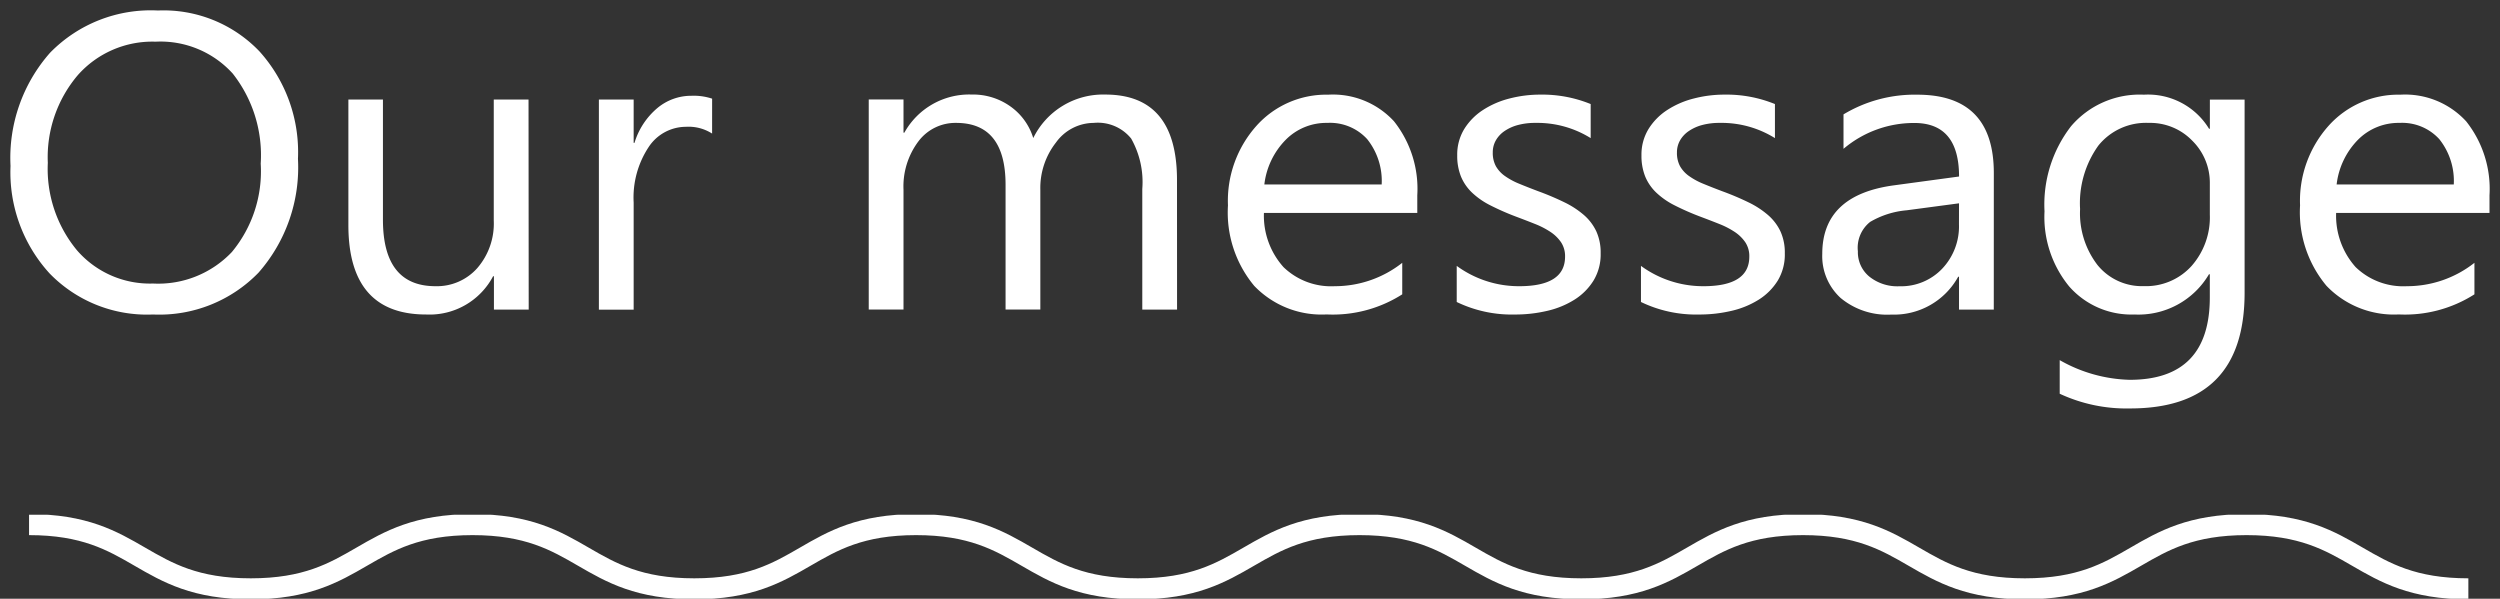 <svg xmlns="http://www.w3.org/2000/svg" xmlns:xlink="http://www.w3.org/1999/xlink" width="119" height="28.5" viewBox="0 0 119 28.5"><rect x="0" y="0" width="119" height="28.5" fill="#333333" stroke="none"/><defs><clipPath id="a"><rect width="116.111" height="4" fill="none" stroke="#fff" stroke-width="1"/></clipPath></defs><g transform="translate(518.383 -1663.55)"><path d="M-53.1-.48a6.459,6.459,0,0,1-4.93-1.963,7.138,7.138,0,0,1-1.852-5.107A7.558,7.558,0,0,1-58-12.939a6.7,6.7,0,0,1,5.137-2.011A6.312,6.312,0,0,1-48.029-13,7.162,7.162,0,0,1-46.2-7.891a7.582,7.582,0,0,1-1.877,5.419A6.579,6.579,0,0,1-53.1-.48Zm.121-12.986a4.736,4.736,0,0,0-3.7,1.592A6.034,6.034,0,0,0-58.107-7.7a6.074,6.074,0,0,0,1.388,4.164A4.592,4.592,0,0,0-53.1-1.954a4.83,4.83,0,0,0,3.754-1.5,6.015,6.015,0,0,0,1.373-4.208,6.28,6.28,0,0,0-1.332-4.286A4.64,4.64,0,0,0-52.98-13.466ZM-35.217-.714h-1.655V-2.3h-.04A3.418,3.418,0,0,1-40.1-.48Q-43.8-.48-43.8-4.737v-5.976h1.645v5.722q0,3.164,2.5,3.164a2.57,2.57,0,0,0,1.993-.864,3.239,3.239,0,0,0,.782-2.26v-5.761h1.655Zm8.73-8.378a2.074,2.074,0,0,0-1.251-.322,2.129,2.129,0,0,0-1.771.967,4.36,4.36,0,0,0-.712,2.636v5.1h-1.655v-10h1.655v2.06h.04A3.481,3.481,0,0,1-29.1-10.3a2.511,2.511,0,0,1,1.625-.591,2.785,2.785,0,0,1,.989.137ZM-4.355-.714H-6.01V-6.455a4.217,4.217,0,0,0-.53-2.4A2.038,2.038,0,0,0-8.321-9.6a2.228,2.228,0,0,0-1.8.937,3.508,3.508,0,0,0-.742,2.246v5.7h-1.655V-6.651q0-2.949-2.352-2.949a2.2,2.2,0,0,0-1.8.884,3.57,3.57,0,0,0-.706,2.3v5.7h-1.655v-10h1.655v1.582h.04a3.532,3.532,0,0,1,3.209-1.816,3.061,3.061,0,0,1,1.847.571,2.875,2.875,0,0,1,1.08,1.5,3.7,3.7,0,0,1,3.431-2.07q3.411,0,3.411,4.072ZM7.08-5.313h-7.3A3.667,3.667,0,0,0,.712-2.735a3.259,3.259,0,0,0,2.442.908A5.184,5.184,0,0,0,6.364-2.94v1.5a6.147,6.147,0,0,1-3.6.957A4.441,4.441,0,0,1-.681-1.842,5.457,5.457,0,0,1-1.932-5.674a5.36,5.36,0,0,1,1.368-3.8,4.451,4.451,0,0,1,3.4-1.469A3.948,3.948,0,0,1,5.97-9.678,5.177,5.177,0,0,1,7.08-6.153ZM5.385-6.67a3.188,3.188,0,0,0-.691-2.158A2.393,2.393,0,0,0,2.8-9.6a2.718,2.718,0,0,0-1.988.81A3.627,3.627,0,0,0-.2-6.67ZM8.957-1.075V-2.794a5.007,5.007,0,0,0,2.977.967q2.18,0,2.18-1.406a1.19,1.19,0,0,0-.187-.679,1.83,1.83,0,0,0-.5-.493,3.929,3.929,0,0,0-.747-.386q-.429-.171-.923-.356a12.089,12.089,0,0,1-1.206-.532,3.642,3.642,0,0,1-.868-.605,2.248,2.248,0,0,1-.525-.766,2.633,2.633,0,0,1-.177-1.006A2.329,2.329,0,0,1,9.31-9.3a2.9,2.9,0,0,1,.888-.908,4.21,4.21,0,0,1,1.267-.552,5.8,5.8,0,0,1,1.468-.186,6.1,6.1,0,0,1,2.4.449v1.621A4.8,4.8,0,0,0,12.712-9.6a3.164,3.164,0,0,0-.838.1,2.083,2.083,0,0,0-.641.288,1.347,1.347,0,0,0-.414.444,1.14,1.14,0,0,0-.146.571,1.333,1.333,0,0,0,.146.654,1.456,1.456,0,0,0,.429.469,3.311,3.311,0,0,0,.686.371q.4.166.918.361a13.007,13.007,0,0,1,1.231.522,4.234,4.234,0,0,1,.928.605,2.372,2.372,0,0,1,.59.776,2.433,2.433,0,0,1,.207,1.045A2.4,2.4,0,0,1,15.472-2.1a2.847,2.847,0,0,1-.9.908,4.211,4.211,0,0,1-1.3.537,6.634,6.634,0,0,1-1.544.176A6.027,6.027,0,0,1,8.957-1.075Zm8.77,0V-2.794a5.007,5.007,0,0,0,2.977.967q2.18,0,2.18-1.406a1.19,1.19,0,0,0-.187-.679,1.83,1.83,0,0,0-.5-.493,3.929,3.929,0,0,0-.747-.386q-.429-.171-.923-.356a12.089,12.089,0,0,1-1.206-.532,3.642,3.642,0,0,1-.868-.605,2.248,2.248,0,0,1-.525-.766,2.633,2.633,0,0,1-.177-1.006A2.329,2.329,0,0,1,18.081-9.3a2.9,2.9,0,0,1,.888-.908,4.21,4.21,0,0,1,1.267-.552,5.8,5.8,0,0,1,1.468-.186,6.1,6.1,0,0,1,2.4.449v1.621A4.8,4.8,0,0,0,21.482-9.6a3.164,3.164,0,0,0-.838.1A2.083,2.083,0,0,0,20-9.209a1.347,1.347,0,0,0-.414.444,1.14,1.14,0,0,0-.146.571,1.333,1.333,0,0,0,.146.654,1.456,1.456,0,0,0,.429.469A3.311,3.311,0,0,0,20.7-6.7q.4.166.918.361a13.007,13.007,0,0,1,1.231.522,4.234,4.234,0,0,1,.928.605,2.372,2.372,0,0,1,.59.776,2.433,2.433,0,0,1,.207,1.045A2.4,2.4,0,0,1,24.242-2.1a2.847,2.847,0,0,1-.9.908,4.211,4.211,0,0,1-1.3.537,6.634,6.634,0,0,1-1.544.176A6.027,6.027,0,0,1,17.728-1.075Zm16.794.361H32.866V-2.276h-.04a3.486,3.486,0,0,1-3.179,1.8,3.469,3.469,0,0,1-2.417-.791,2.7,2.7,0,0,1-.873-2.1q0-2.8,3.411-3.261l3.1-.42q0-2.548-2.129-2.548a5.188,5.188,0,0,0-3.371,1.23v-1.64a6.567,6.567,0,0,1,3.512-.937q3.643,0,3.643,3.73ZM32.866-5.772l-2.493.332a4.139,4.139,0,0,0-1.736.552,1.568,1.568,0,0,0-.585,1.4,1.5,1.5,0,0,0,.54,1.2,2.131,2.131,0,0,0,1.438.464,2.7,2.7,0,0,0,2.034-.835,2.927,2.927,0,0,0,.8-2.114ZM46.46-1.515q0,5.507-5.45,5.507a7.524,7.524,0,0,1-3.351-.7v-1.6a7.055,7.055,0,0,0,3.33.937q3.815,0,3.815-3.925V-2.394h-.04A3.9,3.9,0,0,1,41.212-.48a3.937,3.937,0,0,1-3.1-1.333,5.215,5.215,0,0,1-1.176-3.579A6.087,6.087,0,0,1,38.2-9.443a4.292,4.292,0,0,1,3.467-1.5,3.4,3.4,0,0,1,3.1,1.621h.04v-1.387H46.46Zm-1.655-3.72V-6.709a2.811,2.811,0,0,0-.833-2.041A2.786,2.786,0,0,0,41.9-9.6a2.912,2.912,0,0,0-2.4,1.079A4.7,4.7,0,0,0,38.629-5.5a4.042,4.042,0,0,0,.833,2.67,2.726,2.726,0,0,0,2.205,1,2.925,2.925,0,0,0,2.266-.957A3.5,3.5,0,0,0,44.805-5.235Zm13.312-.078h-7.3a3.667,3.667,0,0,0,.929,2.578,3.259,3.259,0,0,0,2.442.908A5.184,5.184,0,0,0,57.4-2.94v1.5a6.147,6.147,0,0,1-3.6.957,4.441,4.441,0,0,1-3.442-1.362A5.457,5.457,0,0,1,49.1-5.674a5.36,5.36,0,0,1,1.368-3.8,4.451,4.451,0,0,1,3.4-1.469,3.948,3.948,0,0,1,3.139,1.269,5.177,5.177,0,0,1,1.11,3.525Zm-1.7-1.357a3.188,3.188,0,0,0-.691-2.158A2.393,2.393,0,0,0,53.838-9.6a2.718,2.718,0,0,0-1.988.81A3.627,3.627,0,0,0,50.841-6.67Z" transform="translate(-458 1679)" fill="#fff" stroke="rgba(0,0,0,0)" stroke-width="1"/><g transform="translate(-517 1688.05)" clip-path="url(#a)"><path d="M0,.5C5.277.5,5.277,3.556,10.554,3.556S15.833.5,21.11.5s5.278,3.056,10.556,3.056S36.943.5,42.221.5,47.5,3.556,52.777,3.556,58.054.5,63.332.5s5.277,3.056,10.555,3.056S79.165.5,84.443.5,89.721,3.556,95,3.556,100.277.5,105.555.5s5.278,3.056,10.556,3.056" transform="translate(0 -0.028)" fill="none" stroke="#fff" stroke-miterlimit="10" stroke-width="1"/></g></g></svg>